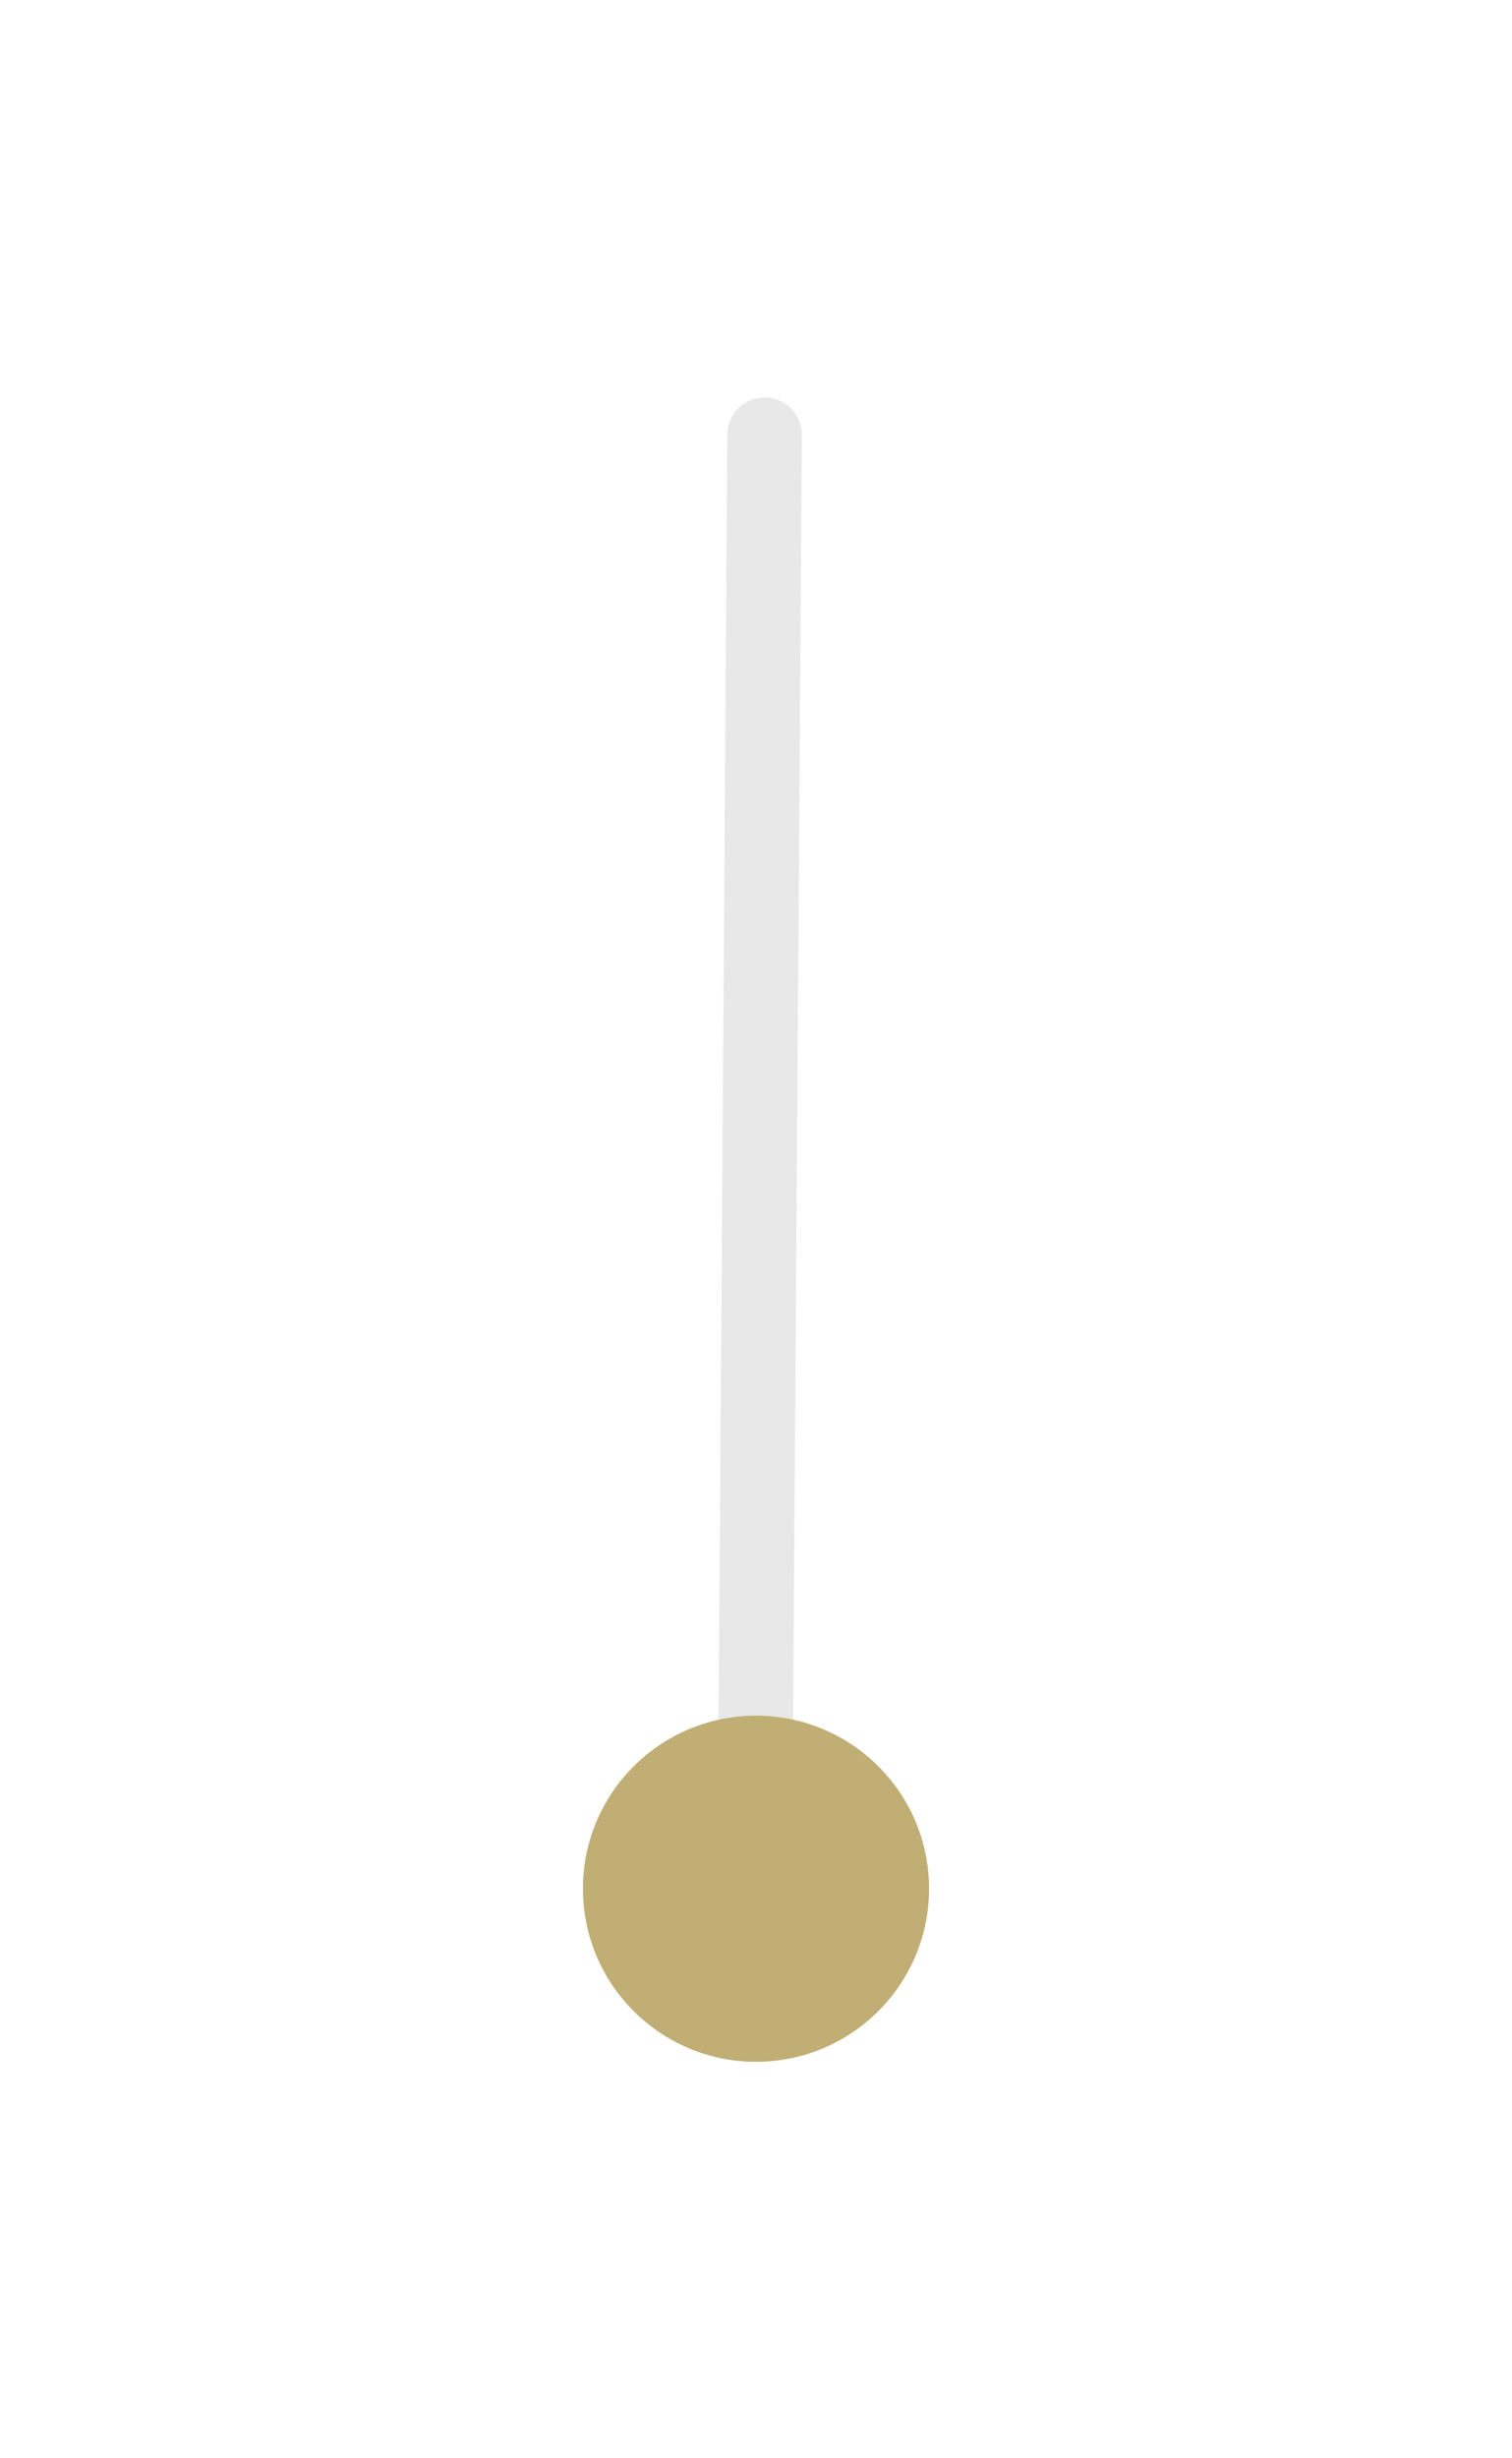 <svg xmlns="http://www.w3.org/2000/svg" xmlns:xlink="http://www.w3.org/1999/xlink" width="40" zoomAndPan="magnify" viewBox="0 0 30 48.75" height="65" preserveAspectRatio="xMidYMid meet"><defs><clipPath id="c09728bc14"><path d="M 11.566 34.023 L 18.434 34.023 L 18.434 40.887 L 11.566 40.887 Z M 11.566 34.023 "></path></clipPath><clipPath id="4d7c2b4373"><path d="M 15 34.023 C 13.105 34.023 11.566 35.559 11.566 37.453 C 11.566 39.352 13.105 40.887 15 40.887 C 16.895 40.887 18.434 39.352 18.434 37.453 C 18.434 35.559 16.895 34.023 15 34.023 Z M 15 34.023 "></path></clipPath></defs><g id="c15d77a69a"><path style="fill:none;stroke-width:2;stroke-linecap:round;stroke-linejoin:miter;stroke:#e8e8e8;stroke-opacity:1;stroke-miterlimit:4;" d="M 0.998 0.998 L 36.387 1 " transform="matrix(0.005,-0.739,0.739,0.005,14.25,35.506)"></path><g clip-rule="nonzero" clip-path="url(#c09728bc14)"><g clip-rule="nonzero" clip-path="url(#4d7c2b4373)"><path style=" stroke:none;fill-rule:nonzero;fill:#c0ae74;fill-opacity:1;" d="M 11.566 34.023 L 18.434 34.023 L 18.434 40.887 L 11.566 40.887 Z M 11.566 34.023 "></path></g></g></g></svg>